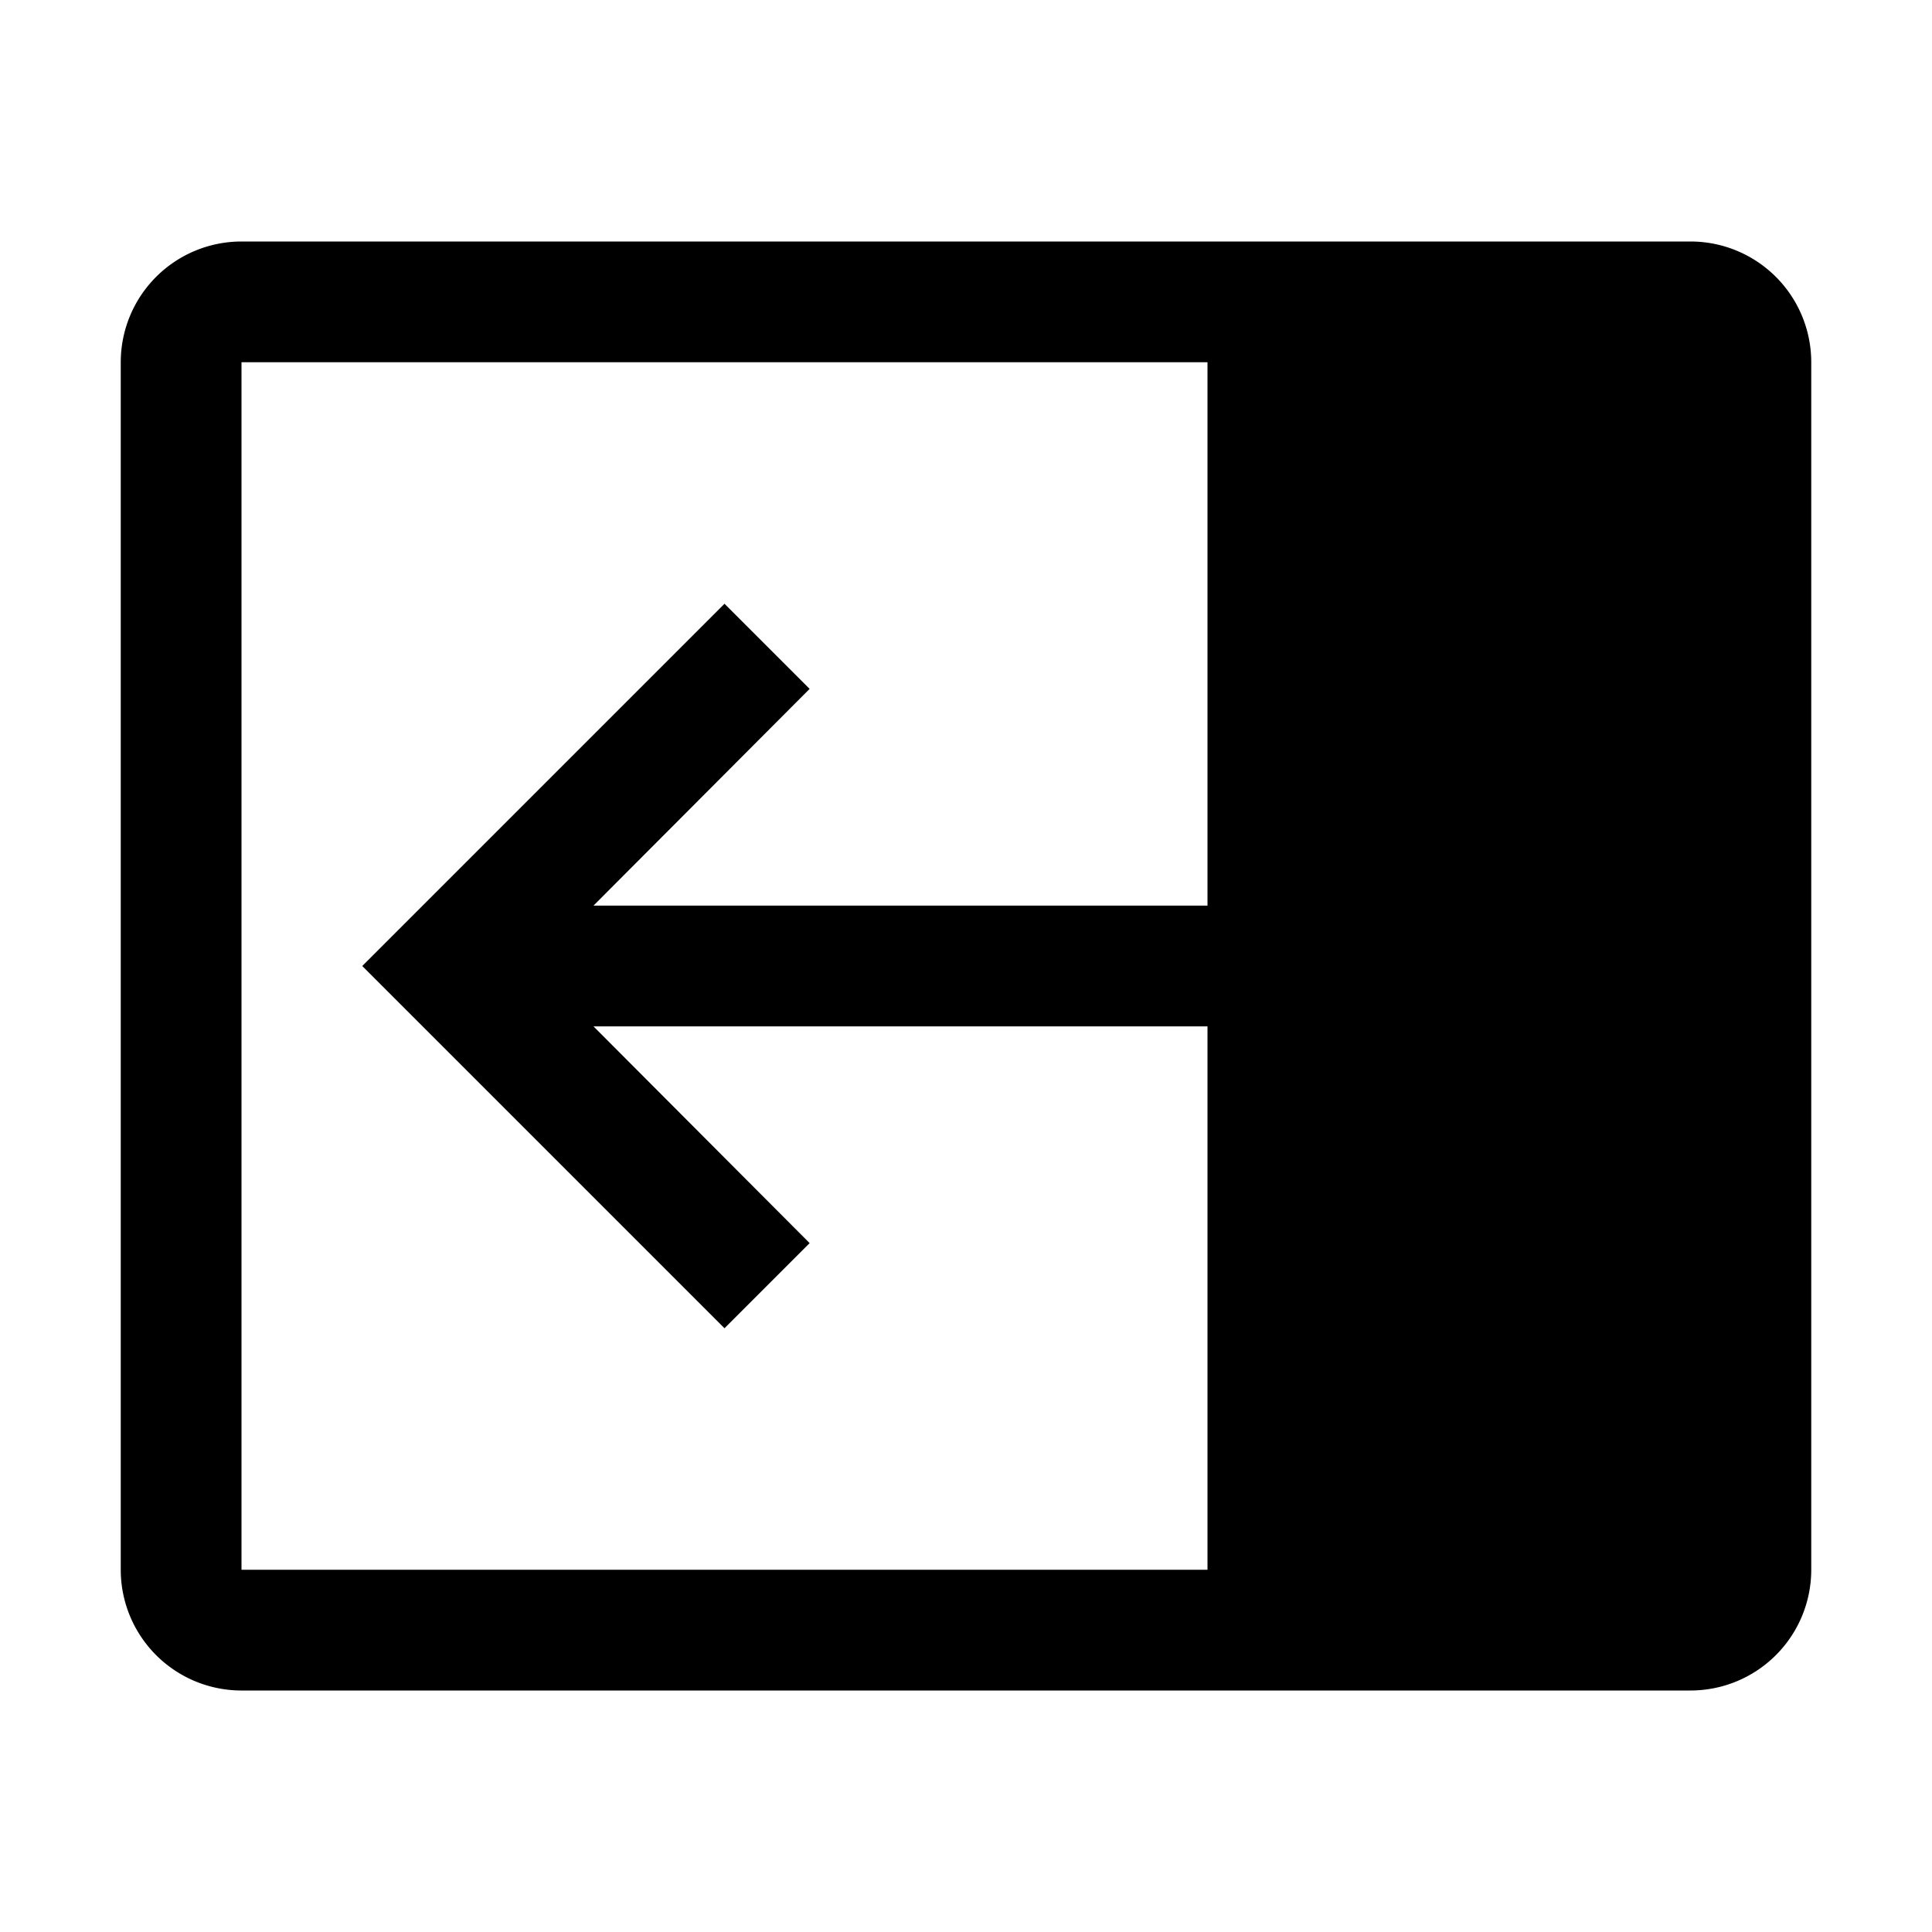 <?xml version="1.0" encoding="utf-8"?>
<!-- Generator: www.svgicons.com -->
<svg xmlns="http://www.w3.org/2000/svg" width="800" height="800" viewBox="0 0 32 32">
<path fill="currentColor" d="M2 6v20a2 2 0 0 0 2 2h24a2 2 0 0 0 2-2V6a2 2 0 0 0-2-2H4a2 2 0 0 0-2 2m2 0h16v9H9.83l3.58-3.59L12 10l-6 6l6 6l1.41-1.41L9.83 17H20v9H4z"/>
</svg>